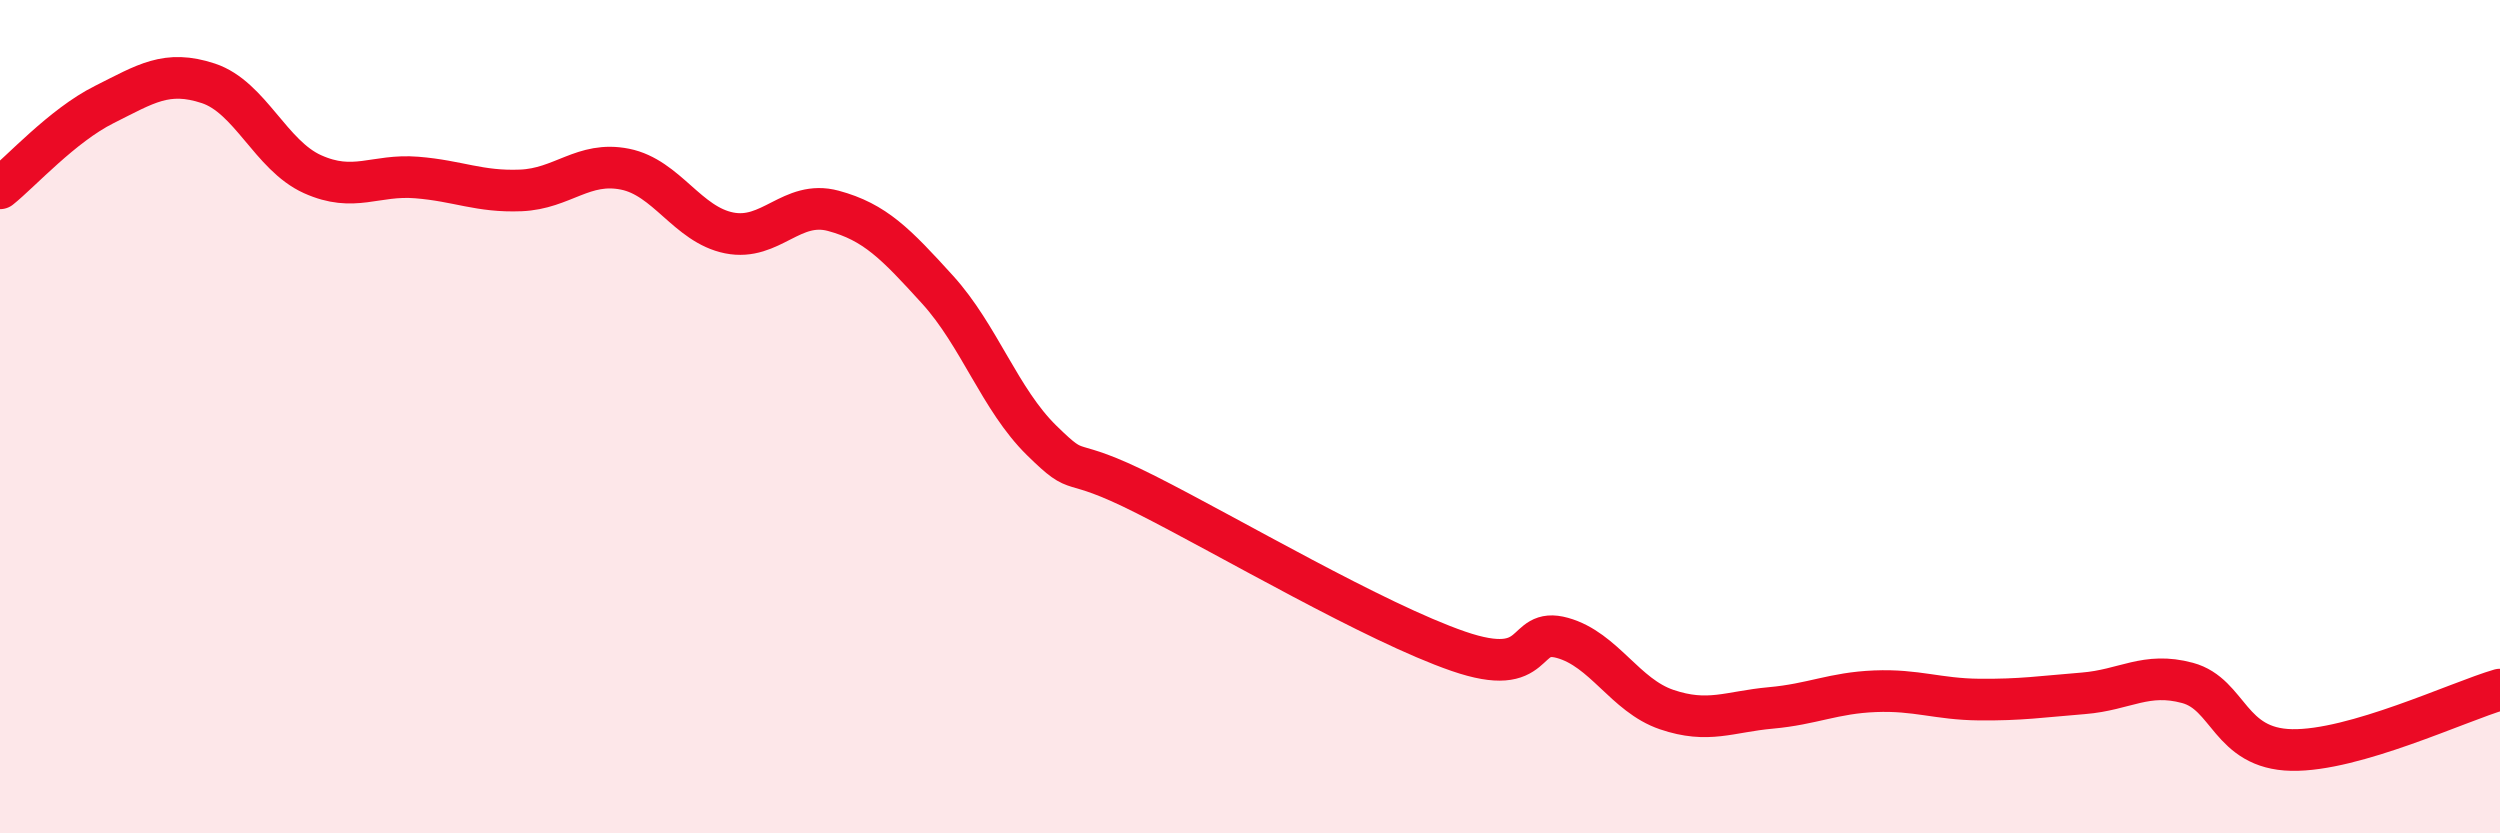 
    <svg width="60" height="20" viewBox="0 0 60 20" xmlns="http://www.w3.org/2000/svg">
      <path
        d="M 0,4.52 C 0.5,4.12 1.5,3.01 2.5,2.51 C 3.5,2.01 4,1.67 5,2 C 6,2.33 6.5,3.73 7.5,4.18 C 8.5,4.63 9,4.18 10,4.26 C 11,4.34 11.5,4.61 12.5,4.57 C 13.5,4.53 14,3.86 15,4.06 C 16,4.26 16.5,5.39 17.5,5.59 C 18.5,5.79 19,4.79 20,5.06 C 21,5.33 21.5,5.85 22.5,6.95 C 23.5,8.05 24,9.59 25,10.57 C 26,11.55 25.5,10.86 27.5,11.87 C 29.5,12.88 33,14.94 35,15.63 C 37,16.32 36.5,15.03 37.5,15.31 C 38.5,15.59 39,16.69 40,17.03 C 41,17.37 41.5,17.08 42.5,16.99 C 43.5,16.9 44,16.63 45,16.59 C 46,16.55 46.5,16.78 47.5,16.79 C 48.5,16.8 49,16.72 50,16.64 C 51,16.56 51.5,16.12 52.5,16.39 C 53.5,16.66 53.5,17.97 55,18 C 56.5,18.03 59,16.84 60,16.55L60 20L0 20Z"
        fill="#EB0A25"
        opacity="0.1"
        stroke-linecap="round"
        stroke-linejoin="round"
      />
      <path
        d="M 0,4.52 C 0.5,4.12 1.5,3.01 2.5,2.51 C 3.5,2.01 4,1.67 5,2 C 6,2.33 6.5,3.73 7.5,4.18 C 8.5,4.63 9,4.18 10,4.26 C 11,4.34 11.5,4.61 12.5,4.57 C 13.5,4.53 14,3.86 15,4.06 C 16,4.26 16.5,5.39 17.5,5.59 C 18.5,5.79 19,4.79 20,5.06 C 21,5.33 21.5,5.85 22.5,6.95 C 23.5,8.05 24,9.59 25,10.57 C 26,11.55 25.5,10.86 27.5,11.87 C 29.5,12.88 33,14.94 35,15.63 C 37,16.32 36.5,15.03 37.5,15.31 C 38.5,15.59 39,16.69 40,17.03 C 41,17.37 41.5,17.08 42.5,16.99 C 43.5,16.9 44,16.63 45,16.59 C 46,16.55 46.5,16.78 47.5,16.79 C 48.5,16.8 49,16.72 50,16.64 C 51,16.56 51.5,16.12 52.5,16.39 C 53.5,16.66 53.5,17.97 55,18 C 56.5,18.03 59,16.84 60,16.55"
        stroke="#EB0A25"
        stroke-width="1"
        fill="none"
        stroke-linecap="round"
        stroke-linejoin="round"
      />
    </svg>
  